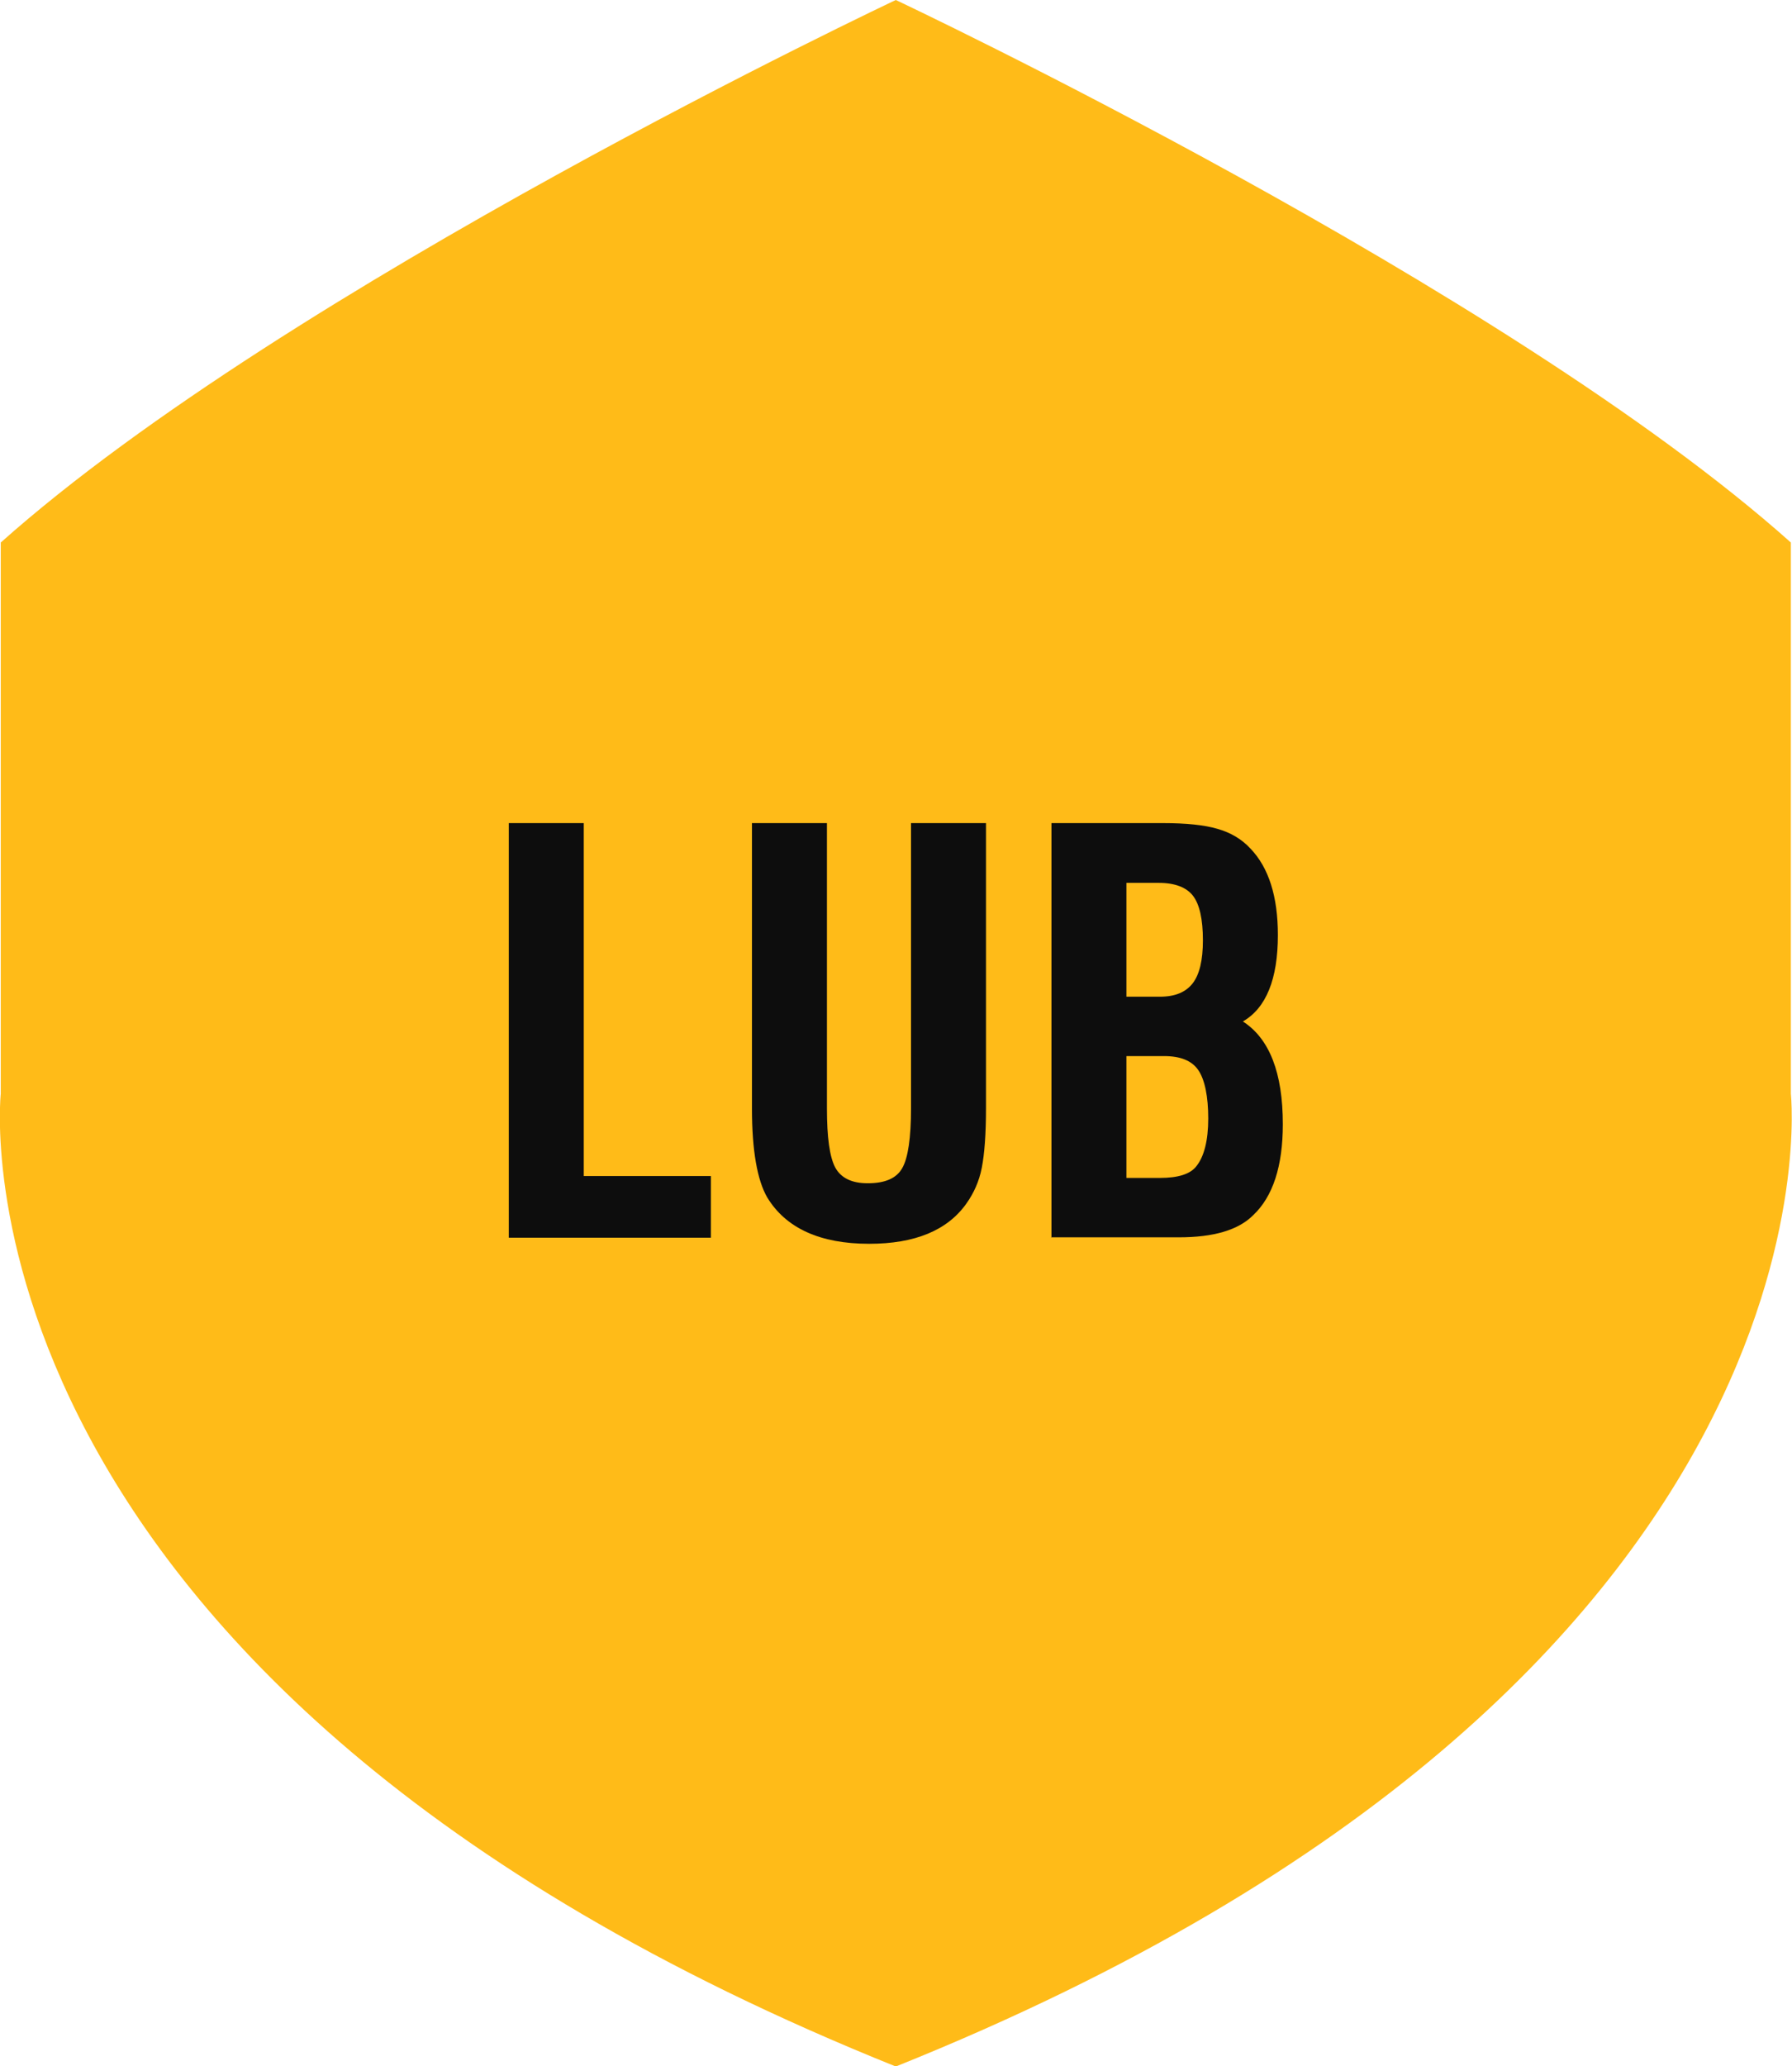 <svg xmlns="http://www.w3.org/2000/svg" id="Layer_2" data-name="Layer 2" viewBox="0 0 47.09 54.27"><defs><style>      .cls-1 {        fill: #ffbb18;      }      .cls-2 {        fill: #0d0d0d;      }    </style></defs><g id="Warstwa_1" data-name="Warstwa 1"><path class="cls-1" d="M47.06,28.73v-14.48C39.53,7.53,23.54,0,23.54,0,23.54,0,7.56,7.53.02,14.25v14.48s-1.69,15.42,23.52,25.55c25.21-10.12,23.52-25.55,23.52-25.55Z"></path><g><path class="cls-2" d="M13.37,32.51v-10.89h1.97v9.27h3.34v1.62h-5.31Z"></path><path class="cls-2" d="M19.76,21.62h1.97v7.49c0,.76.07,1.28.22,1.56.15.27.43.41.85.41.46,0,.76-.13.91-.4.15-.26.23-.79.23-1.57v-7.49h1.97v7.49c0,.68-.04,1.2-.11,1.56-.07.36-.21.67-.41.95-.5.7-1.35,1.05-2.55,1.05-1.29,0-2.19-.41-2.68-1.22-.26-.45-.4-1.23-.4-2.33v-7.49Z"></path><path class="cls-2" d="M27.63,32.51v-10.89h2.93c.61,0,1.09.05,1.43.15.35.1.64.27.87.52.48.5.72,1.26.72,2.27,0,1.16-.31,1.92-.92,2.27.7.45,1.05,1.35,1.05,2.7,0,1.1-.26,1.9-.78,2.39-.39.39-1.04.58-1.95.58h-3.36ZM29.6,26.18h.88c.4,0,.68-.12.86-.35.18-.23.27-.61.27-1.13,0-.56-.09-.95-.26-1.17-.17-.22-.47-.34-.9-.34h-.85v2.99ZM29.6,30.94h.88c.48,0,.8-.1.96-.31.2-.25.31-.67.31-1.25s-.09-1.02-.26-1.27-.47-.37-.9-.37h-.99v3.19Z"></path></g></g></svg>